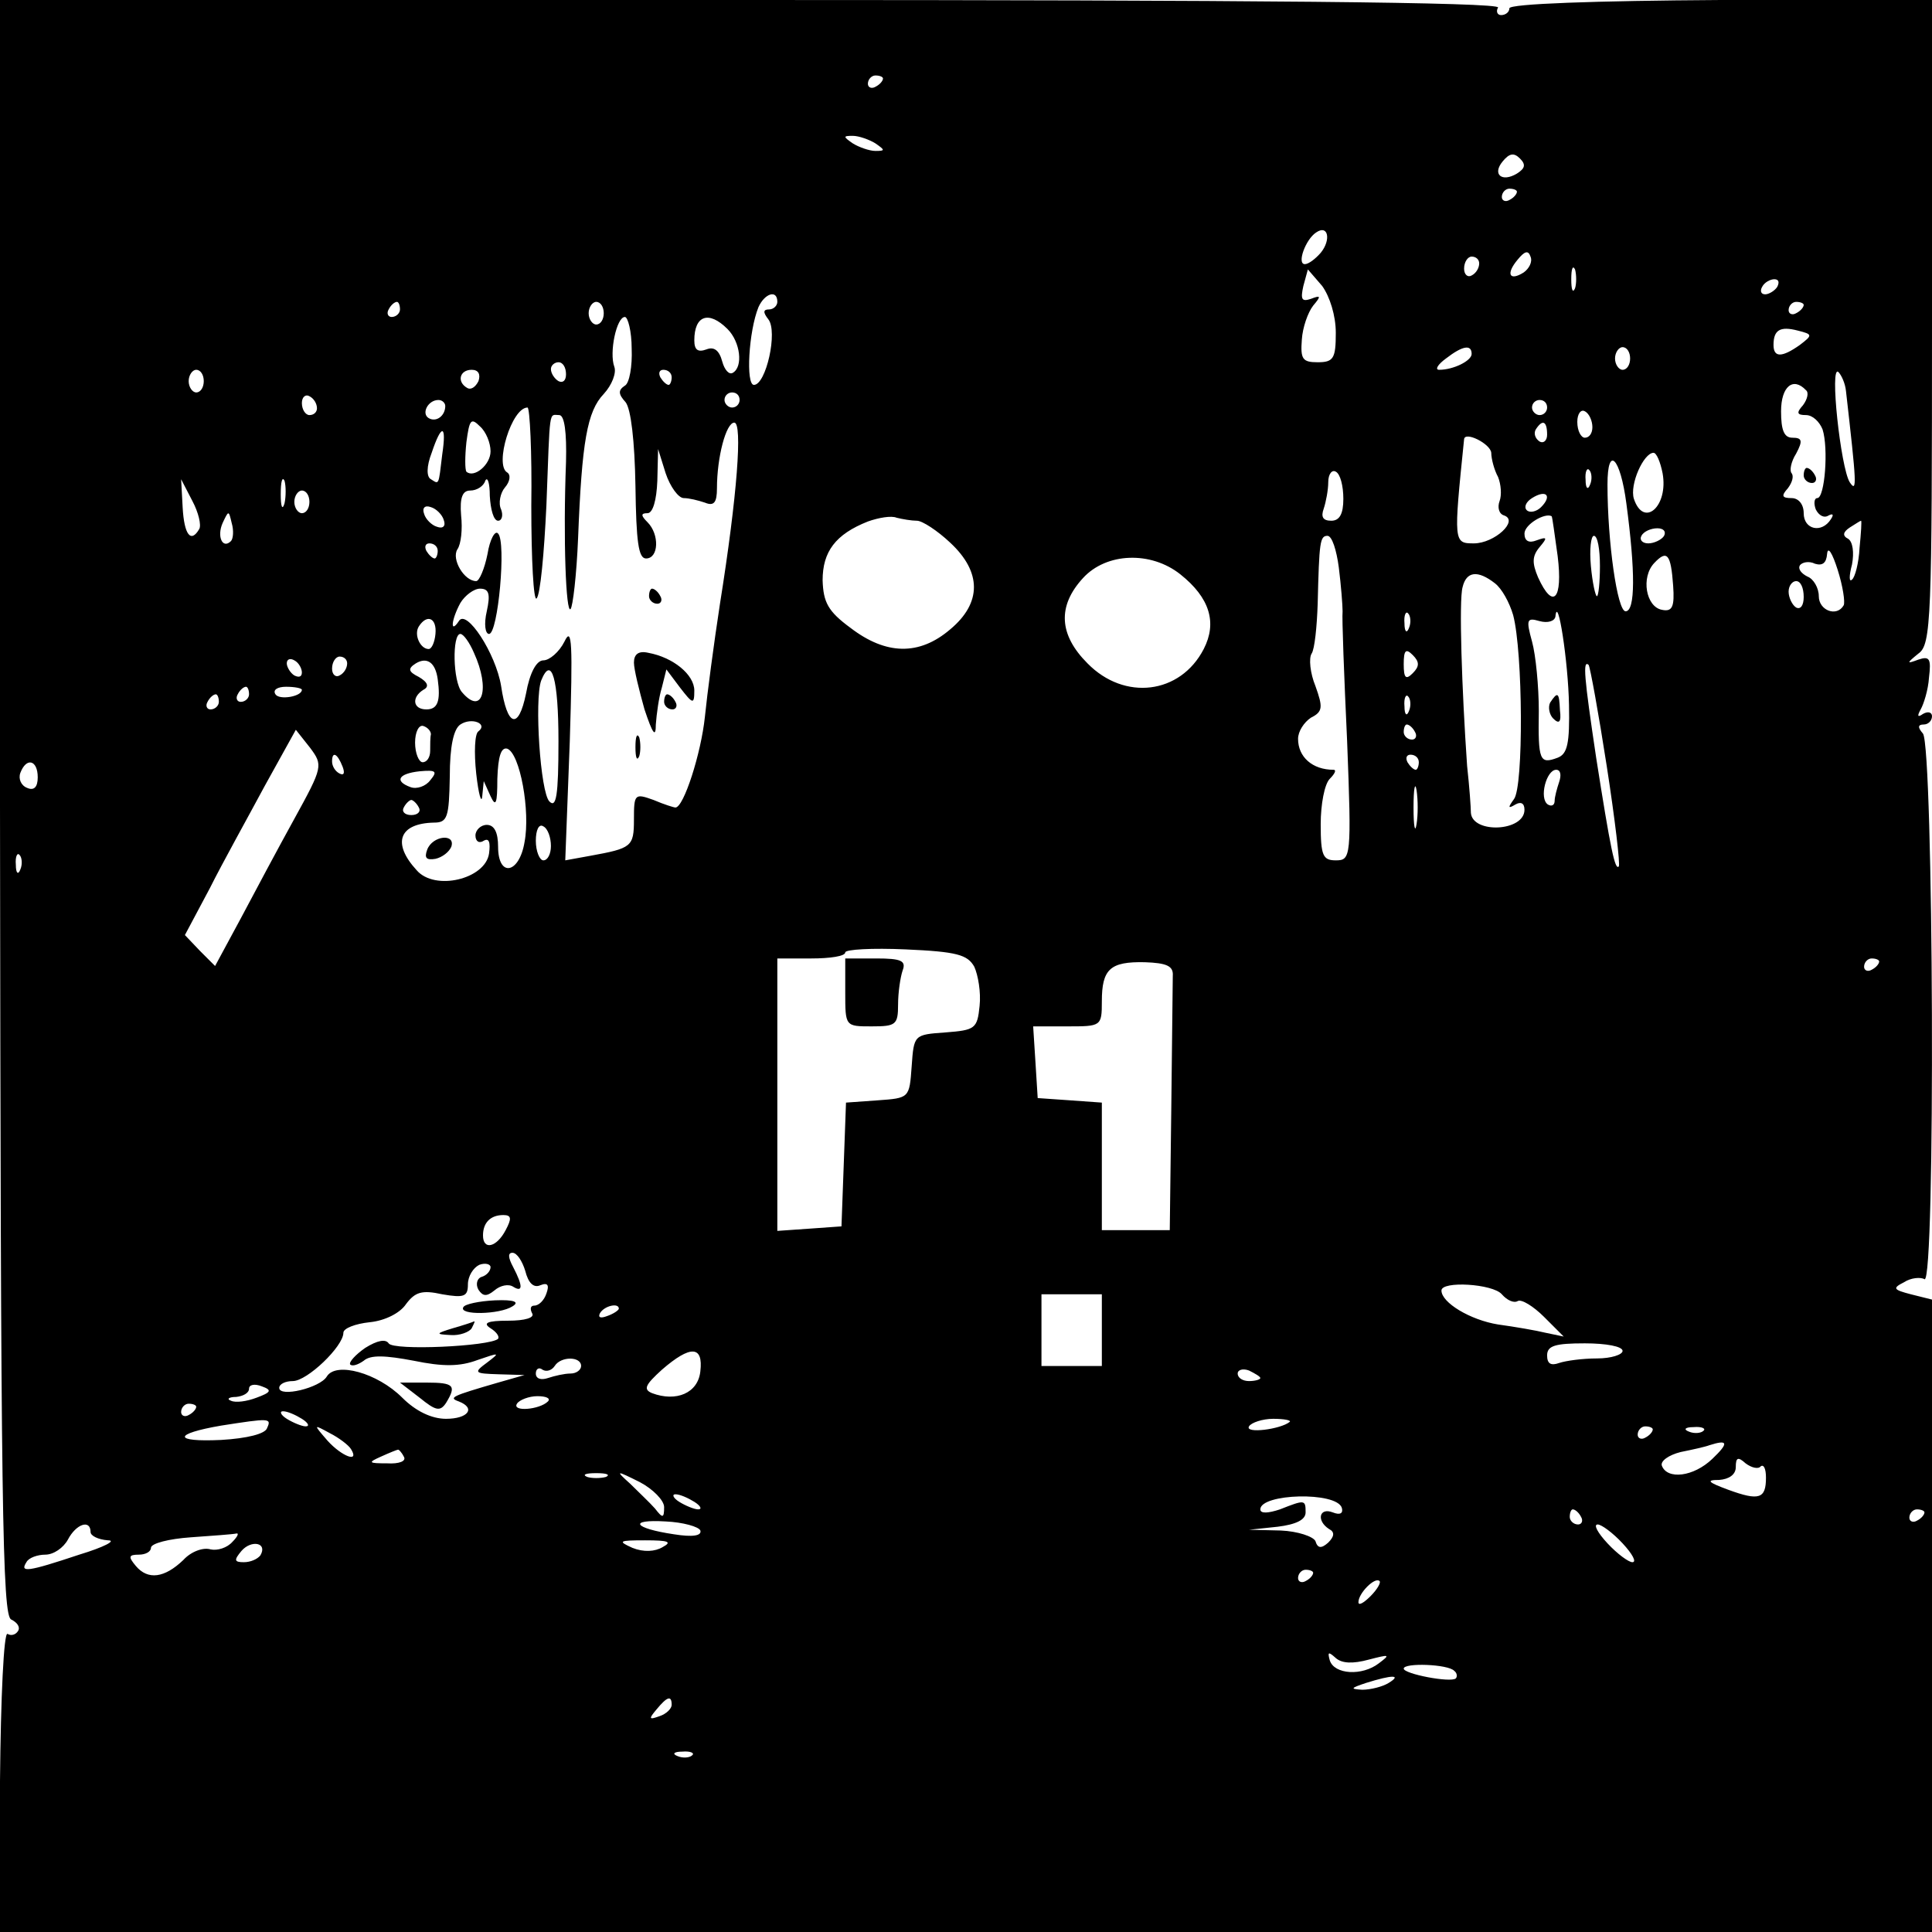 <?xml version="1.0" standalone="no"?>
<!DOCTYPE svg PUBLIC "-//W3C//DTD SVG 20010904//EN"
 "http://www.w3.org/TR/2001/REC-SVG-20010904/DTD/svg10.dtd">
<svg version="1.0" xmlns="http://www.w3.org/2000/svg"
 width="256pt" height="256pt" viewBox="0 0 256 256"
 preserveAspectRatio="xMidYMid meet">
<g transform="translate(0,256) scale(0.1,-0.1)"
fill="#000000" stroke="none">
<path d="M0 1490 c1 -930 3 -1072 15 -1076 8 -4 12 -10 9 -15 -3 -5 -9 -7 -14
-4 -5 3 -9 -85 -10 -195 l-1 -200 1281 0 1280 0 0 419 0 419 -28 7 c-23 6 -25
8 -9 16 9 6 22 7 27 4 15 -9 12 705 -2 723 -7 8 -7 12 1 12 6 0 11 5 11 11 0
5 -5 7 -12 3 -7 -5 -8 -3 -3 6 4 7 10 26 11 42 3 25 1 29 -14 24 -16 -6 -16
-5 0 8 17 12 18 45 18 440 l0 426 -280 0 c-166 -1 -280 -5 -280 -11 0 -5 -5
-9 -11 -9 -5 0 -7 5 -4 10 4 7 -328 10 -990 10 l-995 0 0 -1070z m1170 966 c0
-3 -4 -8 -10 -11 -5 -3 -10 -1 -10 4 0 6 5 11 10 11 6 0 10 -2 10 -4z m-10
-86 c13 -9 13 -10 0 -10 -8 0 -22 5 -30 10 -13 9 -13 10 0 10 8 0 22 -5 30
-10z m850 -40 c-20 -12 -33 -1 -19 16 9 11 15 12 23 4 8 -8 7 -13 -4 -20z m0
-24 c0 -3 -4 -8 -10 -11 -5 -3 -10 -1 -10 4 0 6 5 11 10 11 6 0 10 -2 10 -4z
m-260 -81 c-7 -8 -16 -15 -21 -15 -11 0 1 33 15 42 16 11 20 -10 6 -27z m269
-26 c-19 -12 -24 -2 -8 17 9 11 14 13 17 4 3 -7 -2 -16 -9 -21z m-59 12 c0 -6
-4 -13 -10 -16 -5 -3 -10 1 -10 9 0 9 5 16 10 16 6 0 10 -4 10 -9z m127 -33
c-3 -7 -5 -2 -5 12 0 14 2 19 5 13 2 -7 2 -19 0 -25z m-317 -59 c0 -34 -3 -39
-24 -39 -20 0 -23 4 -21 30 1 16 8 36 15 45 11 13 10 14 -3 9 -12 -4 -14 -1
-10 17 l6 22 19 -22 c10 -14 18 -39 18 -62z m585 61 c-3 -5 -11 -10 -16 -10
-6 0 -7 5 -4 10 3 6 11 10 16 10 6 0 7 -4 4 -10z m-1325 -20 c0 -5 -5 -10 -11
-10 -8 0 -8 -4 -1 -13 13 -16 -3 -87 -19 -87 -11 0 -7 71 6 103 8 18 25 24 25
7z m-500 -10 c0 -5 -5 -10 -11 -10 -5 0 -7 5 -4 10 3 6 8 10 11 10 2 0 4 -4 4
-10z m270 -5 c0 -8 -4 -15 -10 -15 -5 0 -10 7 -10 15 0 8 5 15 10 15 6 0 10
-7 10 -15z m1590 11 c0 -3 -4 -8 -10 -11 -5 -3 -10 -1 -10 4 0 6 5 11 10 11 6
0 10 -2 10 -4z m-1553 -58 c1 -23 -3 -46 -9 -49 -9 -6 -9 -11 1 -22 7 -9 12
-51 13 -111 1 -74 4 -96 14 -96 17 0 18 32 2 48 -9 9 -9 12 0 12 7 0 12 17 13
43 l1 42 10 -32 c6 -18 17 -33 24 -33 7 0 19 -3 28 -6 12 -5 16 0 16 19 0 41
12 87 23 87 11 0 4 -96 -19 -240 -8 -52 -17 -120 -20 -150 -5 -48 -28 -120
-39 -120 -2 0 -15 4 -29 10 -25 9 -26 8 -26 -26 0 -36 -3 -38 -58 -48 l-33 -6
6 158 c4 130 3 153 -7 132 -7 -14 -20 -25 -28 -25 -9 0 -18 -16 -23 -44 -10
-49 -25 -44 -33 10 -7 43 -46 103 -56 86 -12 -18 -10 2 2 24 6 10 18 19 26 19
12 0 14 -7 9 -30 -4 -17 -2 -30 3 -30 12 0 23 122 12 133 -4 5 -11 -8 -14 -27
-4 -20 -11 -36 -15 -36 -16 0 -33 29 -25 42 5 7 7 27 5 45 -2 24 2 33 12 33 9
0 18 6 20 13 3 6 6 -3 6 -20 1 -18 5 -33 11 -33 5 0 7 7 4 15 -4 8 -1 22 5 29
7 8 8 17 3 20 -17 10 6 86 27 86 3 0 6 -59 5 -130 0 -72 3 -127 7 -123 5 5 10
60 13 123 5 132 3 120 17 120 7 0 10 -23 9 -62 -4 -103 0 -202 6 -195 3 3 8
45 10 94 5 128 12 168 34 191 11 12 17 28 14 36 -7 19 3 66 14 66 4 0 9 -19 9
-42z m127 26 c17 -17 21 -50 7 -58 -5 -3 -11 4 -14 15 -4 15 -11 20 -21 16
-11 -4 -16 -1 -16 12 0 33 19 40 44 15z m1421 -21 c-24 -17 -35 -17 -35 0 0
20 9 25 32 19 20 -5 20 -6 3 -19z m-435 -12 c0 -9 -24 -21 -43 -21 -6 0 -2 7
9 15 22 17 34 19 34 6z m210 -6 c0 -8 -4 -15 -10 -15 -5 0 -10 7 -10 15 0 8 5
15 10 15 6 0 10 -7 10 -15z m-1410 -21 c0 -8 -4 -12 -10 -9 -5 3 -10 10 -10
16 0 5 5 9 10 9 6 0 10 -7 10 -16z m-480 -9 c0 -8 -4 -15 -10 -15 -5 0 -10 7
-10 15 0 8 5 15 10 15 6 0 10 -7 10 -15z m364 0 c-4 -8 -10 -12 -15 -9 -14 8
-10 24 6 24 9 0 12 -6 9 -15z m256 5 c0 -5 -2 -10 -4 -10 -3 0 -8 5 -11 10 -3
6 -1 10 4 10 6 0 11 -4 11 -10z m1556 -18 c14 -123 15 -136 5 -121 -12 19 -27
157 -15 146 4 -4 9 -15 10 -25z m-53 1 c4 -3 2 -12 -4 -20 -9 -10 -8 -13 4
-13 9 0 18 -9 22 -19 8 -25 3 -91 -7 -91 -4 0 -5 -7 -2 -15 4 -8 11 -12 17 -8
6 3 7 1 3 -5 -12 -19 -36 -14 -36 8 0 12 -7 20 -16 20 -13 0 -14 3 -5 13 6 8
8 16 5 20 -3 3 -1 15 6 26 9 17 8 21 -5 21 -11 0 -15 10 -15 35 0 33 16 46 33
28z m-1973 -24 c0 -5 -4 -9 -10 -9 -5 0 -10 7 -10 16 0 8 5 12 10 9 6 -3 10
-10 10 -16z m560 11 c0 -5 -4 -10 -10 -10 -5 0 -10 5 -10 10 0 6 5 10 10 10 6
0 10 -4 10 -10z m-390 -8 c0 -13 -12 -22 -22 -16 -10 6 -1 24 13 24 5 0 9 -4
9 -8z m1460 -2 c0 -5 -4 -10 -10 -10 -5 0 -10 5 -10 10 0 6 5 10 10 10 6 0 10
-4 10 -10z m60 -26 c0 -8 -4 -14 -10 -14 -5 0 -10 9 -10 21 0 11 5 17 10 14 6
-3 10 -13 10 -21z m-1460 -32 c0 -18 -22 -36 -32 -27 -2 3 -2 20 0 39 4 30 6
33 18 21 8 -7 14 -22 14 -33z m1400 22 c0 -8 -5 -12 -10 -9 -6 4 -8 11 -5 16
9 14 15 11 15 -7z m-1464 -26 c-5 -42 -4 -40 -15 -33 -6 3 -6 17 1 35 13 39
20 38 14 -2z m1390 2 c0 -8 4 -23 9 -32 4 -10 5 -24 2 -32 -3 -8 -1 -17 6 -19
20 -7 -13 -37 -40 -37 -27 0 -27 1 -13 138 1 11 35 -6 36 -18z m227 -27 c8
-44 -25 -73 -38 -34 -6 19 13 61 26 61 4 0 9 -12 12 -27z m-48 -40 c12 -90 12
-143 -1 -143 -11 0 -24 92 -24 168 0 53 17 36 25 -25z m-375 6 c0 -20 -5 -29
-16 -29 -11 0 -14 5 -10 16 3 9 6 25 6 35 0 11 5 17 10 14 6 -3 10 -19 10 -36z
m327 19 c-3 -8 -6 -5 -6 6 -1 11 2 17 5 13 3 -3 4 -12 1 -19z m-1730 -25 c-3
-10 -5 -4 -5 12 0 17 2 24 5 18 2 -7 2 -21 0 -30z m-113 -34 c-11 -19 -20 -8
-22 29 l-2 37 15 -29 c8 -15 12 -32 9 -37z m146 36 c0 -8 -4 -15 -10 -15 -5 0
-10 7 -10 15 0 8 5 15 10 15 6 0 10 -7 10 -15z m1632 -7 c-6 -6 -15 -8 -19 -4
-4 4 -1 11 7 16 19 12 27 3 12 -12z m-1454 -17 c3 -8 -1 -12 -9 -9 -7 2 -15
10 -17 17 -3 8 1 12 9 9 7 -2 15 -10 17 -17z m-282 -28 c-11 -11 -19 6 -11 24
8 17 8 17 12 0 3 -10 2 -21 -1 -24z m909 27 c7 0 27 -13 44 -29 42 -39 42 -80
0 -115 -41 -35 -85 -34 -132 2 -30 22 -36 34 -37 63 0 38 17 61 60 78 14 5 31
8 38 5 8 -2 20 -4 27 -4z m849 -47 c7 -57 -6 -72 -26 -28 -8 19 -8 28 2 40 11
13 10 14 -4 9 -10 -4 -16 -1 -16 9 0 12 27 28 36 23 1 -1 4 -25 8 -53z m400
11 c-1 -20 -6 -39 -10 -42 -4 -4 -4 5 0 20 3 16 1 30 -5 34 -8 4 -7 9 2 15 8
5 14 9 15 9 1 0 0 -16 -2 -36z m-259 16 c-3 -5 -13 -10 -21 -10 -8 0 -12 5 -9
10 3 6 13 10 21 10 8 0 12 -4 9 -10z m-431 -42 c3 -24 5 -50 5 -58 -1 -8 2
-86 6 -172 6 -154 5 -158 -15 -158 -17 0 -20 6 -20 48 0 26 5 53 12 60 7 7 9
12 5 12 -28 0 -47 17 -47 41 0 10 8 22 17 28 16 8 16 14 6 42 -7 17 -9 37 -5
43 4 6 7 36 8 66 2 82 3 90 13 90 6 0 12 -19 15 -42z m346 2 c0 -22 -2 -40 -4
-40 -2 0 -6 18 -8 40 -2 22 0 40 4 40 5 0 8 -18 8 -40z m-1540 20 c0 -5 -2
-10 -4 -10 -3 0 -8 5 -11 10 -3 6 -1 10 4 10 6 0 11 -4 11 -10z m1863 -72 c-9
-16 -33 -7 -33 12 0 11 -7 23 -15 26 -8 4 -13 10 -10 15 3 4 12 6 20 2 10 -3
15 1 16 13 1 11 7 1 14 -21 7 -22 10 -43 8 -47z m-226 26 c2 -28 -1 -35 -15
-32 -21 4 -28 43 -10 62 17 18 22 12 25 -30z m-653 15 c39 -31 49 -64 31 -99
-31 -60 -105 -69 -154 -19 -38 38 -40 76 -6 113 31 34 90 36 129 5z m417 -12
c9 -7 19 -25 24 -42 13 -49 14 -228 1 -244 -8 -11 -8 -13 2 -7 7 4 12 2 12 -7
0 -29 -69 -32 -71 -4 0 7 -2 35 -5 62 -7 101 -11 220 -6 237 5 21 20 23 43 5z
m409 -18 c0 -11 -4 -17 -10 -14 -5 3 -10 13 -10 21 0 8 5 14 10 14 6 0 10 -9
10 -21z m-523 -41 c-3 -8 -6 -5 -6 6 -1 11 2 17 5 13 3 -3 4 -12 1 -19z m212
-102 c1 -51 -2 -65 -15 -70 -24 -9 -26 -4 -25 62 0 32 -4 74 -9 92 -8 29 -7
32 10 27 11 -3 20 0 21 6 3 31 17 -60 18 -117z m-1502 94 c-1 -11 -5 -20 -9
-20 -11 0 -20 19 -13 30 11 17 24 11 22 -10z m51 -25 c22 -48 11 -84 -16 -52
-12 14 -13 77 -2 77 4 0 12 -11 18 -25z m1244 -27 c-9 -9 -12 -7 -12 12 0 19
3 21 12 12 9 -9 9 -15 0 -24z m-1472 1 c0 -6 -4 -7 -10 -4 -5 3 -10 11 -10 16
0 6 5 7 10 4 6 -3 10 -11 10 -16z m60 12 c0 -6 -4 -13 -10 -16 -5 -3 -10 1
-10 9 0 9 5 16 10 16 6 0 10 -4 10 -9z m120 -21 c4 -29 0 -40 -15 -40 -18 0
-20 16 -4 26 8 4 6 10 -6 17 -14 7 -15 11 -4 18 15 9 26 1 29 -21z m1549 -115
c11 -71 18 -131 16 -133 -5 -6 -11 23 -30 144 -16 107 -18 130 -10 123 2 -3
13 -63 24 -134z m-1389 33 c0 -73 -3 -89 -12 -80 -12 12 -20 134 -11 160 14
35 23 2 23 -80z m-410 62 c0 -5 -5 -10 -11 -10 -5 0 -7 5 -4 10 3 6 8 10 11
10 2 0 4 -4 4 -10z m70 6 c0 -9 -30 -14 -35 -6 -4 6 3 10 14 10 12 0 21 -2 21
-4z m-110 -16 c0 -5 -5 -10 -11 -10 -5 0 -7 5 -4 10 3 6 8 10 11 10 2 0 4 -4
4 -10z m1577 -12 c-3 -8 -6 -5 -6 6 -1 11 2 17 5 13 3 -3 4 -12 1 -19z m-1233
-27 c-5 -3 -6 -28 -3 -56 3 -27 7 -41 8 -30 l2 20 9 -20 c7 -15 9 -10 9 23 1
30 5 42 13 40 17 -6 31 -83 23 -124 -7 -42 -35 -47 -35 -6 0 19 -5 29 -15 29
-8 0 -15 -7 -15 -14 0 -8 5 -11 11 -7 7 4 9 -2 7 -17 -5 -34 -72 -50 -96 -22
-33 36 -23 62 23 63 18 0 20 7 21 61 0 40 5 63 14 69 15 10 37 1 24 -9z m-63
-4 c-1 -4 -1 -14 -1 -22 0 -8 -4 -15 -10 -15 -5 0 -10 12 -10 26 0 14 5 24 11
22 6 -2 10 -7 10 -11z m1304 3 c3 -5 1 -10 -4 -10 -6 0 -11 5 -11 10 0 6 2 10
4 10 3 0 8 -4 11 -10z m-1485 -115 c-21 -38 -53 -98 -71 -132 l-34 -63 -20 20
-20 21 33 62 c17 34 51 95 73 136 l41 74 19 -24 c17 -23 17 -25 -21 -94z m64
69 c3 -8 2 -12 -4 -9 -6 3 -10 10 -10 16 0 14 7 11 14 -7z m1426 6 c0 -5 -2
-10 -4 -10 -3 0 -8 5 -11 10 -3 6 -1 10 4 10 6 0 11 -4 11 -10z m-1830 -20 c0
-13 -5 -18 -14 -14 -8 3 -12 12 -9 20 8 21 23 17 23 -6z m520 -4 c-6 -8 -18
-12 -26 -9 -22 8 -16 18 12 21 22 2 24 0 14 -12z m1496 -2 c-3 -9 -6 -20 -6
-25 0 -6 -4 -8 -9 -5 -12 8 -2 46 11 46 6 0 7 -7 4 -16z m-189 -56 c-2 -13 -4
-3 -4 22 0 25 2 35 4 23 2 -13 2 -33 0 -45z m-1322 22 c3 -5 -1 -10 -10 -10
-9 0 -13 5 -10 10 3 6 8 10 10 10 2 0 7 -4 10 -10z m175 -51 c0 -10 -4 -19
-10 -19 -5 0 -10 12 -10 26 0 14 4 23 10 19 6 -3 10 -15 10 -26z m-703 -31
c-3 -8 -6 -5 -6 6 -1 11 2 17 5 13 3 -3 4 -12 1 -19z m1264 -129 c5 -11 9 -34
7 -52 -3 -30 -6 -32 -45 -35 -42 -3 -42 -3 -45 -45 -3 -42 -3 -42 -45 -45
l-42 -3 -3 -82 -3 -82 -42 -3 -43 -3 0 180 0 181 45 0 c25 0 45 3 45 8 0 4 36
6 80 4 68 -3 82 -7 91 -23z m263 -12 c0 -9 -1 -89 -2 -177 l-2 -160 -45 0 -45
0 0 84 0 85 -42 3 -43 3 -3 48 -3 47 45 0 c45 0 46 0 46 33 0 43 11 53 57 52
29 -1 38 -5 37 -18z m936 19 c0 -3 -4 -8 -10 -11 -5 -3 -10 -1 -10 4 0 6 5 11
10 11 6 0 10 -2 10 -4z m-1820 -356 c-12 -23 -30 -27 -30 -7 0 17 10 27 27 27
11 0 11 -5 3 -20z m26 -54 c4 -16 11 -23 20 -19 10 4 12 0 8 -11 -3 -9 -10
-16 -16 -16 -5 0 -6 -4 -3 -10 4 -6 -9 -10 -32 -10 -27 0 -34 -3 -23 -10 8 -5
12 -11 10 -14 -11 -10 -139 -16 -145 -6 -4 6 -15 4 -31 -6 -13 -9 -22 -19 -20
-22 3 -3 11 0 18 5 9 8 29 7 66 0 39 -8 61 -8 85 1 29 10 30 10 13 -3 -19 -14
-18 -15 15 -16 l34 -1 -35 -10 c-62 -18 -66 -20 -52 -25 23 -9 12 -23 -17 -23
-19 0 -40 10 -58 28 -33 33 -88 48 -100 28 -9 -15 -63 -28 -63 -15 0 5 8 9 18
9 19 0 67 46 67 64 0 6 16 12 35 14 20 2 40 12 48 24 12 16 21 19 48 13 29 -5
34 -3 34 13 0 11 7 22 15 26 8 3 15 1 15 -3 0 -5 -5 -11 -12 -13 -6 -2 -8 -10
-4 -17 6 -9 11 -9 21 -1 8 7 19 9 25 5 13 -8 13 1 0 26 -7 13 -7 19 -1 19 6 0
13 -11 17 -24z m1294 -31 c7 -8 16 -12 21 -9 5 3 21 -7 35 -21 l26 -26 -24 5
c-12 3 -41 8 -63 11 -37 6 -75 29 -75 45 0 13 68 9 80 -5z m-530 -47 l0 -48
-40 0 -40 0 0 48 0 47 40 0 40 0 0 -47z m-640 28 c0 -2 -7 -7 -16 -10 -8 -3
-12 -2 -9 4 6 10 25 14 25 6z m1330 -56 c0 -5 -15 -10 -34 -10 -19 0 -41 -3
-50 -6 -11 -4 -16 -1 -16 10 0 13 11 16 50 16 28 0 50 -4 50 -10z m-1222 -27
c-3 -29 -32 -41 -64 -29 -12 5 -9 11 13 31 38 33 55 32 51 -2z m-158 7 c0 -5
-6 -10 -14 -10 -8 0 -21 -3 -30 -6 -9 -3 -16 -1 -16 6 0 6 4 9 9 5 5 -3 12 -1
16 5 8 13 35 13 35 0z m900 -16 c0 -2 -7 -4 -15 -4 -8 0 -15 4 -15 10 0 5 7 7
15 4 8 -4 15 -8 15 -10z m-1330 -26 c-13 -5 -28 -7 -34 -4 -6 2 -3 5 7 5 9 1
17 5 17 11 0 5 7 7 17 3 14 -5 12 -8 -7 -15z m386 -5 c-11 -11 -48 -14 -41 -3
3 5 16 10 27 10 12 0 18 -3 14 -7z m-466 -7 c0 -3 -4 -8 -10 -11 -5 -3 -10 -1
-10 4 0 6 5 11 10 11 6 0 10 -2 10 -4z m140 -16 c8 -5 11 -10 5 -10 -5 0 -17
5 -25 10 -8 5 -10 10 -5 10 6 0 17 -5 25 -10z m-46 -12 c-2 -8 -27 -14 -61
-16 -64 -3 -64 8 0 19 64 10 67 10 61 -3z m1355 8 c-12 -10 -60 -16 -54 -6 3
5 18 10 32 10 15 0 24 -2 22 -4z m-1244 -36 c12 -19 -12 -10 -31 11 -19 22
-19 22 3 10 12 -6 25 -16 28 -21z m1725 26 c0 -3 -4 -8 -10 -11 -5 -3 -10 -1
-10 4 0 6 5 11 10 11 6 0 10 -2 10 -4z m67 -2 c-3 -3 -12 -4 -19 -1 -8 3 -5 6
6 6 11 1 17 -2 13 -5z m12 -37 c-25 -24 -60 -28 -67 -9 -2 6 9 14 25 18 15 3
33 7 38 9 25 8 26 3 4 -18z m-1734 3 c4 -6 -6 -10 -22 -9 -25 0 -26 1 -8 9 11
5 21 9 22 9 1 1 5 -3 8 -9z m1798 -13 c4 3 7 -3 7 -15 0 -28 -9 -31 -50 -16
-27 10 -30 13 -12 13 13 1 22 7 22 17 0 13 3 14 13 5 8 -6 17 -8 20 -4z
m-1530 -14 c-7 -2 -19 -2 -25 0 -7 3 -2 5 12 5 14 0 19 -2 13 -5z m77 -40 c0
-15 -2 -15 -12 -2 -7 8 -22 22 -33 33 -20 18 -19 18 13 2 17 -9 32 -24 32 -33z
m40 7 c8 -5 11 -10 5 -10 -5 0 -17 5 -25 10 -8 5 -10 10 -5 10 6 0 17 -5 25
-10z m858 -8 c2 -7 -2 -10 -12 -6 -18 7 -22 -11 -5 -22 8 -4 7 -10 -1 -18 -9
-8 -14 -8 -17 2 -3 6 -23 13 -46 14 l-42 1 38 4 c24 3 37 9 37 19 0 17 -1 17
-34 4 -15 -5 -26 -6 -26 0 0 21 101 24 108 2z m317 -12 c3 -5 1 -10 -4 -10 -6
0 -11 5 -11 10 0 6 2 10 4 10 3 0 8 -4 11 -10z m455 6 c0 -3 -4 -8 -10 -11 -5
-3 -10 -1 -10 4 0 6 5 11 10 11 6 0 10 -2 10 -4z m-1622 -24 c2 -7 -10 -9 -35
-5 -54 8 -61 20 -11 17 23 -1 44 -7 46 -12z m-808 -2 c0 -5 10 -10 23 -11 12
0 -5 -9 -38 -19 -69 -23 -79 -24 -70 -10 3 6 15 10 25 10 11 0 24 9 30 20 11
21 30 27 30 10z m2030 -15 c13 -14 19 -25 13 -25 -5 0 -20 11 -33 25 -13 14
-19 25 -13 25 5 0 20 -11 33 -25z m-1842 2 c-7 -8 -20 -12 -29 -10 -10 3 -26
-3 -36 -14 -25 -24 -47 -27 -63 -8 -10 12 -10 15 4 15 9 0 16 4 16 9 0 6 24
12 53 14 28 2 56 4 60 5 4 1 2 -4 -5 -11z m37 -18 c-4 -5 -13 -9 -22 -9 -13 0
-13 3 -3 15 13 15 35 11 25 -6z m533 11 c-10 -6 -25 -7 -40 -1 -20 9 -18 10
17 10 31 0 36 -2 23 -9z m862 -34 c0 -3 -4 -8 -10 -11 -5 -3 -10 -1 -10 4 0 6
5 11 10 11 6 0 10 -2 10 -4z m76 -31 c-9 -9 -16 -13 -16 -8 0 12 22 34 28 28
2 -2 -3 -11 -12 -20z m-2 -84 c27 7 29 7 13 -5 -22 -17 -59 -15 -65 4 -3 11
-2 12 8 3 8 -7 22 -8 44 -2z m113 -15 c4 -3 4 -8 2 -10 -7 -6 -69 6 -69 13 0
8 59 6 67 -3z m-87 -16 c-8 -5 -24 -9 -35 -9 -16 1 -16 2 5 9 35 11 48 11 30
0z m-950 -29 c0 -5 -7 -12 -16 -15 -14 -5 -15 -4 -4 9 14 17 20 19 20 6z m27
-67 c-3 -3 -12 -4 -19 -1 -8 3 -5 6 6 6 11 1 17 -2 13 -5z"/>
<path d="M860 1770 c0 -5 5 -10 11 -10 5 0 7 5 4 10 -3 6 -8 10 -11 10 -2 0
-4 -4 -4 -10z"/>
<path d="M840 1682 c0 -9 7 -37 14 -62 11 -33 15 -38 15 -20 1 14 4 36 8 49
l6 24 18 -24 c17 -22 19 -23 19 -4 0 21 -28 44 -61 50 -13 3 -19 -2 -19 -13z"/>
<path d="M880 1630 c0 -5 5 -10 11 -10 5 0 7 5 4 10 -3 6 -8 10 -11 10 -2 0
-4 -4 -4 -10z"/>
<path d="M842 1570 c0 -14 2 -19 5 -12 2 6 2 18 0 25 -3 6 -5 1 -5 -13z"/>
<path d="M2390 1930 c0 -5 5 -10 11 -10 5 0 7 5 4 10 -3 6 -8 10 -11 10 -2 0
-4 -4 -4 -10z"/>
<path d="M2054 1629 c-3 -6 -1 -16 4 -21 8 -8 11 -5 9 11 -1 24 -3 25 -13 10z"/>
<path d="M566 1434 c-4 -11 -1 -14 11 -12 9 2 18 9 21 16 6 18 -25 15 -32 -4z"/>
<path d="M1120 1245 c0 -45 0 -45 35 -45 32 0 35 2 35 29 0 16 3 36 6 45 5 13
-2 16 -35 16 l-41 0 0 -45z"/>
<path d="M614 828 c-7 -11 48 -10 65 1 10 6 2 9 -23 8 -21 -1 -40 -5 -42 -9z"/>
<path d="M600 800 c-23 -7 -23 -8 -3 -9 12 -1 25 4 28 9 3 6 5 10 3 9 -2 -1
-14 -5 -28 -9z"/>
<path d="M556 708 c21 -17 27 -19 35 -7 14 23 11 27 -26 27 l-35 0 26 -20z"/>
</g>
</svg>
